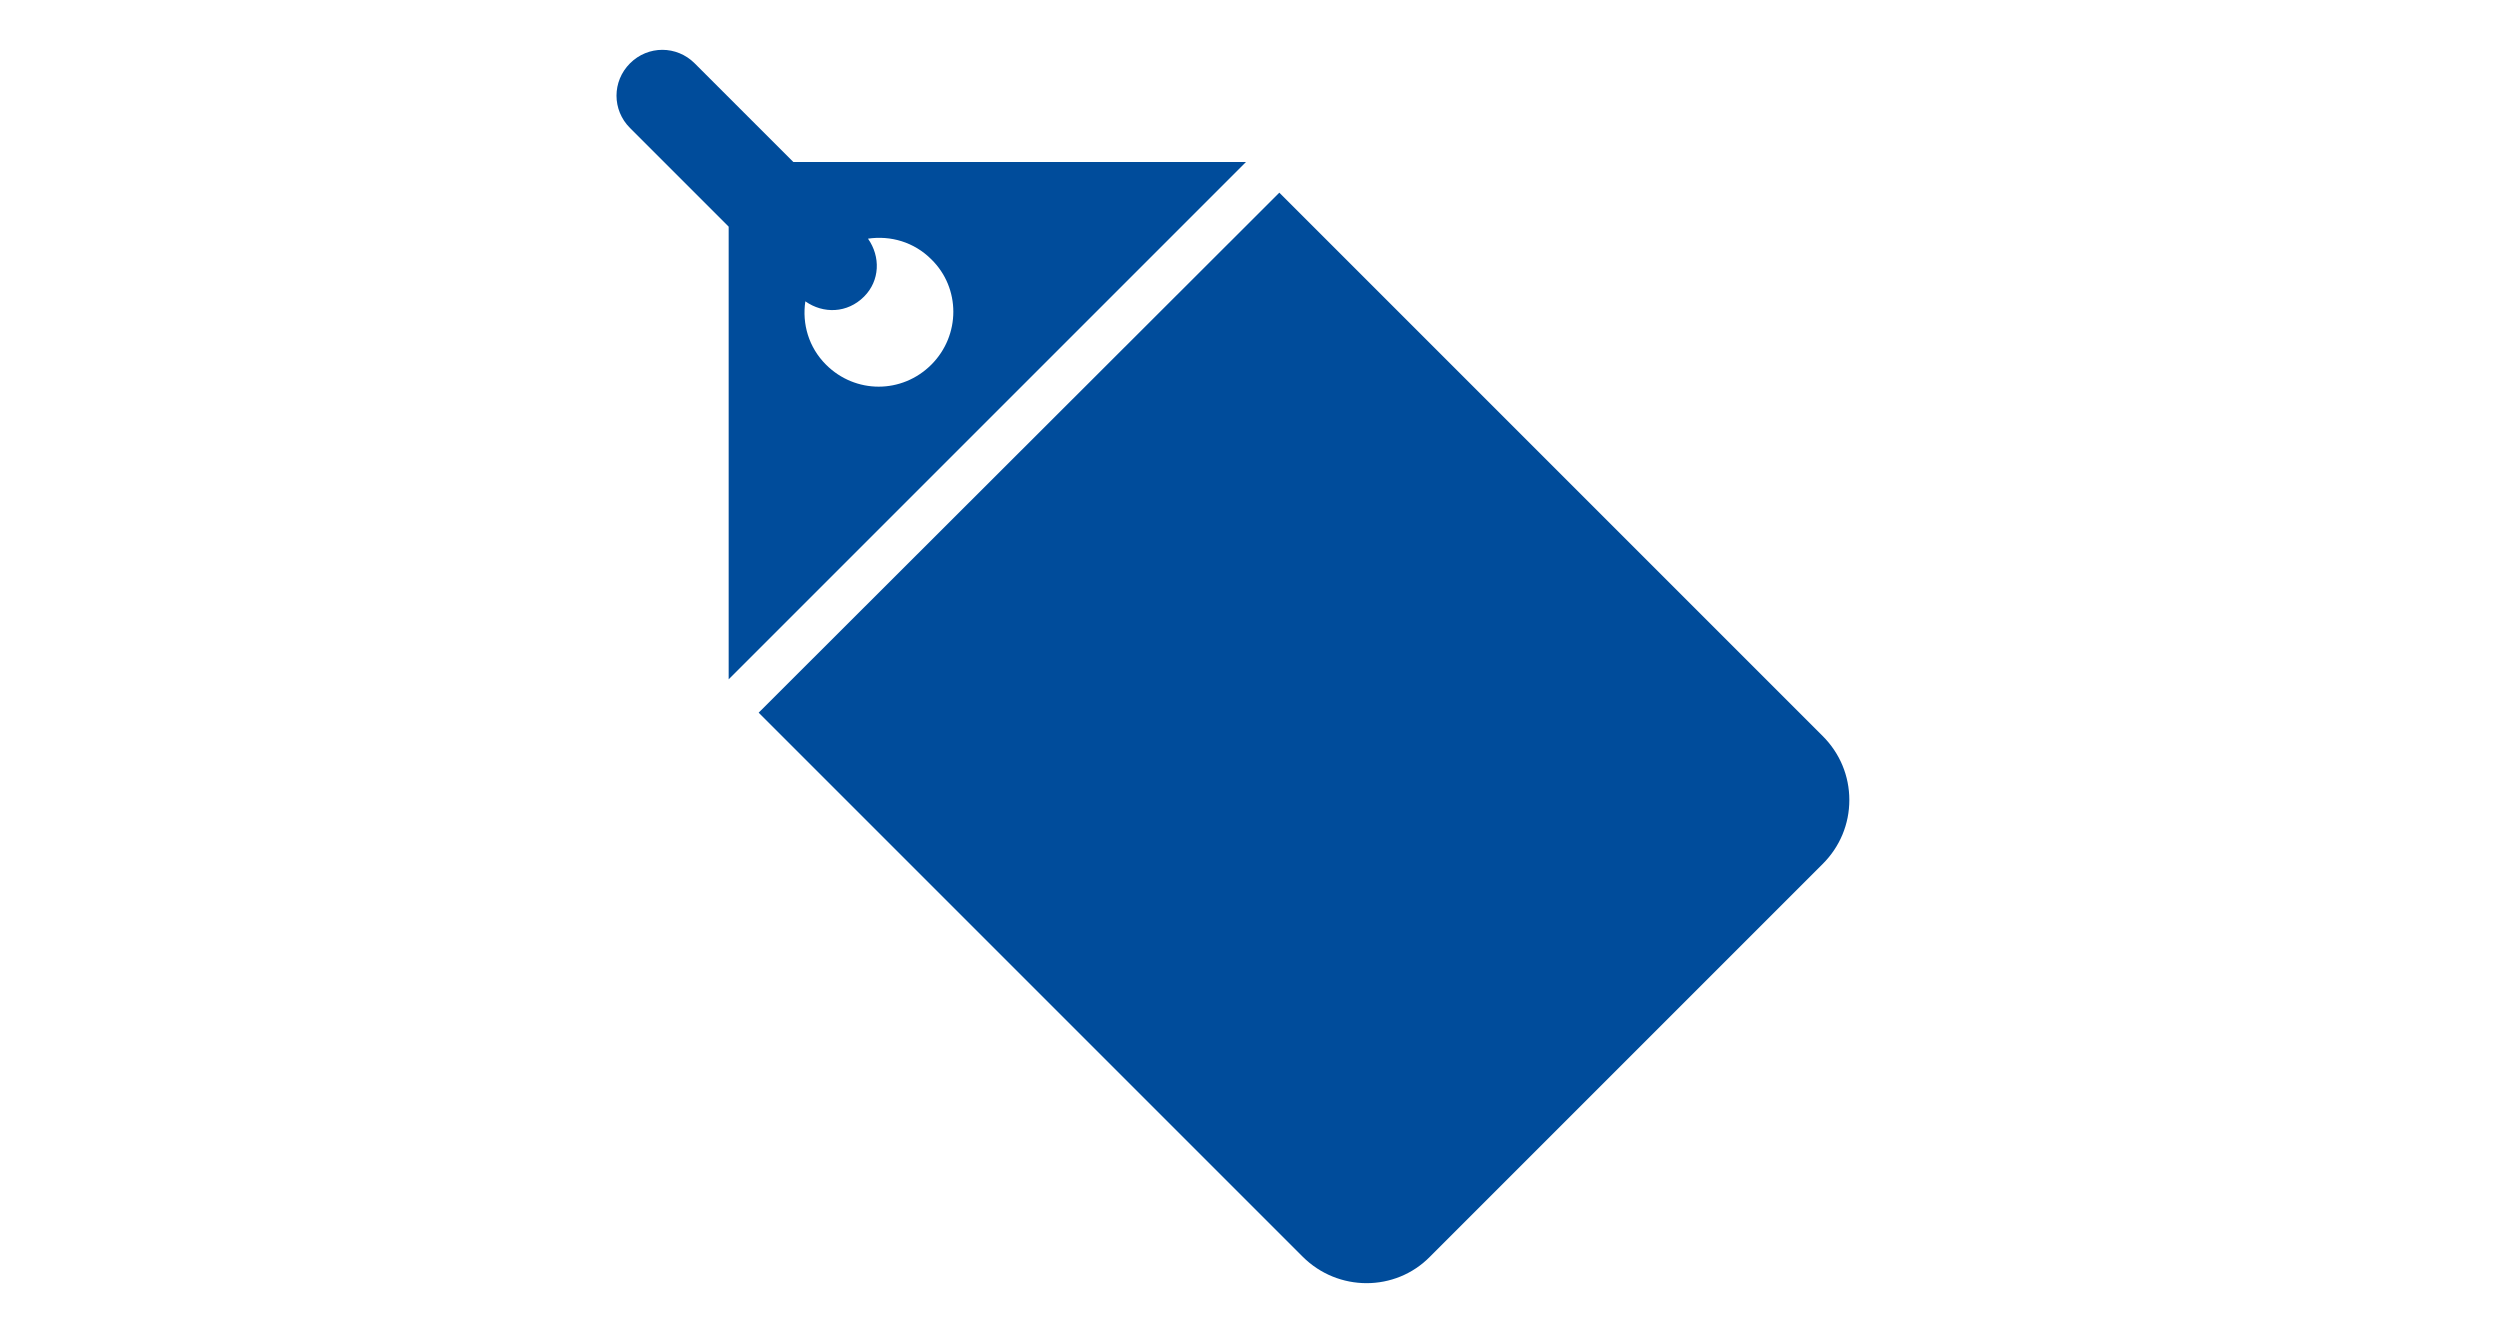 <?xml version="1.0" encoding="utf-8"?>
<!-- Generator: Adobe Illustrator 26.3.1, SVG Export Plug-In . SVG Version: 6.00 Build 0)  -->
<svg version="1.1" xmlns="http://www.w3.org/2000/svg" xmlns:xlink="http://www.w3.org/1999/xlink" x="0px" y="0px"
	 viewBox="0 0 375 200" style="enable-background:new 0 0 375 200;" xml:space="preserve">
<style type="text/css">
	.st0{display:none;}
	.st1{display:inline;}
	.st2{fill:#004C9B;}
	.st3{fill-rule:evenodd;clip-rule:evenodd;fill:#004C9B;}
	.st4{display:inline;fill:#004C9B;}
	.st5{display:inline;fill:#004C9B;stroke:#004C9B;stroke-width:5;stroke-miterlimit:10;}
</style>
<g id="Layer_13">
</g>
<g id="Layer_1" class="st0">
	<g class="st1">
		<path class="st2" d="M149.5,137.7h25.4v14.3h-25.4V137.7z"/>
		<path class="st2" d="M149.5,69.5h25.4v14.3h-25.4V69.5z"/>
		<path class="st2" d="M149.5,92.2h25.4v14.3h-25.4V92.2z"/>
		<path class="st2" d="M149.5,115h25.4v14.3h-25.4V115z"/>
		<path class="st2" d="M115.7,115H141v14.3h-25.3V115z"/>
		<path class="st2" d="M115.7,137.7H141v14.3h-25.3V137.7z"/>
		<path class="st2" d="M115.7,92.2H141v14.3h-25.3V92.2z"/>
		<path class="st2" d="M217.1,69.5h25.3v14.3h-25.3V69.5z"/>
		<path class="st2" d="M183.3,69.5h25.4v14.3h-25.4V69.5z"/>
		<path class="st2" d="M233.9,31.4c-1.4,0-2.7-0.6-3.7-1.5c-1-1-1.5-2.3-1.6-3.7V10.3c0-1.9,1-3.6,2.6-4.6s3.6-0.9,5.3,0
			s2.6,2.7,2.6,4.6v15.8c0,1.4-0.6,2.7-1.6,3.7C236.7,30.8,235.3,31.4,233.9,31.4L233.9,31.4z"/>
		<path class="st2" d="M124.2,31.4c-1.4,0-2.7-0.6-3.7-1.5c-1-1-1.5-2.3-1.6-3.7V10.3c0-1.9,1-3.6,2.6-4.6c1.6-0.9,3.6-0.9,5.3,0
			c1.6,0.9,2.6,2.7,2.6,4.6v15.8c0,1.4-0.6,2.7-1.6,3.7C126.9,30.8,125.6,31.4,124.2,31.4L124.2,31.4z"/>
		<path class="st2" d="M160.7,31.4c-1.4,0-2.7-0.6-3.7-1.5s-1.5-2.3-1.5-3.7V10.3c0-1.9,1-3.6,2.6-4.6s3.6-0.9,5.3,0
			s2.6,2.7,2.6,4.6v15.8c0,1.4-0.6,2.7-1.6,3.7C163.5,30.8,162.1,31.4,160.7,31.4L160.7,31.4z"/>
		<path class="st2" d="M197.4,31.4c-1.4,0-2.7-0.6-3.7-1.5c-1-1-1.5-2.3-1.5-3.7V10.3c0-1.9,1-3.6,2.6-4.6s3.6-0.9,5.3,0
			c1.6,0.9,2.6,2.7,2.6,4.6v15.8c0,1.4-0.6,2.7-1.6,3.7C200.1,30.8,198.8,31.4,197.4,31.4L197.4,31.4z"/>
		<path class="st2" d="M178.3,160.5H110c-0.7,0-1.4-0.3-1.9-0.8c-0.5-0.5-0.8-1.2-0.8-1.9V61h143.6v30.5c5.2,1.6,10.2,3.9,14.8,6.9
			v-65c0-4.1-1.6-8-4.5-10.8c-2.9-2.9-6.8-4.5-10.8-4.5h-2.6v7.4c0.1,3.4-1.1,6.7-3.3,9.3c-2.2,2.6-5.2,4.3-8.6,4.8
			c-3.9,0.5-7.9-0.7-10.8-3.3c-3-2.6-4.7-6.4-4.7-10.3v-7.9h-9.1v7.4c0,3.4-1.1,6.7-3.3,9.3c-2.2,2.6-5.2,4.3-8.6,4.8
			c-3.9,0.5-7.9-0.7-10.8-3.3c-3-2.6-4.7-6.4-4.7-10.3v-7.9h-9.2v7.4c0.1,3.4-1.1,6.7-3.3,9.3c-2.2,2.6-5.2,4.3-8.6,4.8
			c-3.9,0.5-7.9-0.7-10.8-3.3c-3-2.6-4.7-6.4-4.7-10.3v-7.9h-9.1v7.4c0.1,3.4-1.1,6.7-3.3,9.3c-2.2,2.6-5.2,4.3-8.6,4.8
			c-3.9,0.5-7.9-0.7-10.8-3.3c-3-2.6-4.7-6.4-4.7-10.3v-7.9h-2.6c-4.1,0-8,1.6-10.8,4.5c-2.9,2.9-4.5,6.8-4.5,10.8v129.3
			c0,4.1,1.6,7.9,4.5,10.8c2.9,2.9,6.8,4.5,10.8,4.5H186C182.5,172.7,179.9,166.8,178.3,160.5L178.3,160.5z"/>
		<path class="st2" d="M208.6,95v-2.8h-25.3v14.3h9.6C197.4,101.8,202.7,97.9,208.6,95z"/>
		<path class="st2" d="M234.1,98.1c-12.8,0-25.2,5.1-34.2,14.2s-14.2,21.4-14.2,34.2c0,12.8,5.1,25.2,14.2,34.2
			c9.1,9.1,21.4,14.2,34.2,14.2c12.8,0,25.2-5.1,34.2-14.2c9.1-9.1,14.2-21.4,14.2-34.2c0-12.8-5.1-25.2-14.2-34.2
			C259.2,103.2,246.9,98.1,234.1,98.1L234.1,98.1z M234.1,185.9L234.1,185.9c-7.8,0-15.4-2.3-21.9-6.6c-6.5-4.3-11.5-10.5-14.5-17.7
			c-3-7.2-3.8-15.1-2.2-22.7c1.5-7.6,5.3-14.6,10.8-20.1c5.5-5.5,12.5-9.3,20.1-10.8c7.6-1.5,15.5-0.7,22.7,2.2
			c7.2,3,13.3,8,17.7,14.5c4.3,6.5,6.6,14.1,6.6,21.9c0,10.4-4.2,20.4-11.5,27.8C254.5,181.8,244.5,185.9,234.1,185.9L234.1,185.9z"
			/>
		<path class="st2" d="M260.8,150.8h-26.7c-1.1,0-2.2-0.4-3-1.2s-1.2-1.9-1.2-3v-16.9c0-1.5,0.8-2.9,2.1-3.7c1.3-0.8,2.9-0.8,4.2,0
			c1.3,0.8,2.1,2.1,2.1,3.7v12.7h22.5c1.5,0,2.9,0.8,3.7,2.1c0.8,1.3,0.8,2.9,0,4.2C263.7,150,262.3,150.8,260.8,150.8L260.8,150.8z
			"/>
	</g>
</g>
<g id="Layer_3" class="st0">
	<g class="st1">
		<path class="st2" d="M284.5,64.3h-28.2V14.5c0-1.7-0.7-3.4-1.9-4.6c-1.2-1.2-2.9-1.9-4.6-1.9H123.9c-1.7,0-3.4,0.7-4.6,1.9
			s-1.9,2.9-1.9,4.6v49.8H89.1c-1.7,0-3.4,0.7-4.6,1.9c-1.2,1.2-1.9,2.9-1.9,4.6v115.6c0,1.7,0.7,3.4,1.9,4.6
			c1.2,1.2,2.9,1.9,4.6,1.9h195.4c1.7,0,3.4-0.7,4.6-1.9c1.2-1.2,1.9-2.9,1.9-4.6V70.8c0-1.7-0.7-3.4-1.9-4.6
			C287.9,65,286.2,64.3,284.5,64.3L284.5,64.3z M162.1,138.5l-66.4,36.7V83.8L162.1,138.5z M186.8,139.8l72.5,40.1H114.3
			L186.8,139.8z M210.4,137.9L278,83.6v91.7L210.4,137.9z M264.9,77.3l-8.6,6.9v-6.9H264.9z M243.2,21v73.7L198,131l-8-4.4
			c-2-1.1-4.4-1.1-6.3,0l-9.3,5.1l-44-36.2V21L243.2,21z M117.4,84.7l-8.9-7.3h8.9V84.7z"/>
		<path class="st2" d="M186.8,114.8c11.9,0,23.3-4.7,31.7-13.1c8.4-8.4,13.1-19.8,13.1-31.7s-4.7-23.3-13.1-31.7
			c-8.4-8.4-19.8-13.1-31.7-13.1s-23.3,4.7-31.7,13.1C146.7,46.7,142,58.1,142,70c0,11.9,4.7,23.3,13.1,31.7
			C163.6,110.1,174.9,114.8,186.8,114.8L186.8,114.8z M186.8,38.2L186.8,38.2c8.4,0,16.5,3.3,22.5,9.3s9.3,14,9.3,22.5
			s-3.3,16.5-9.3,22.5c-6,6-14,9.3-22.5,9.3s-16.5-3.3-22.5-9.3s-9.3-14-9.3-22.5c0-8.4,3.4-16.5,9.3-22.4
			C170.3,41.6,178.4,38.2,186.8,38.2L186.8,38.2z"/>
		<path class="st2" d="M182.1,89.1c0.1,0,0.1,0,0.2,0v0c1.7-0.1,3.4-0.8,4.6-2.1l23.4-25.2v0c1.2-1.3,1.8-3,1.8-4.7
			c-0.1-1.7-0.8-3.4-2.1-4.6c-1.3-1.2-3-1.8-4.7-1.7c-1.7,0.1-3.4,0.8-4.5,2.1l-19,20.4l-9.2-8.7h0c-1.7-1.6-4.1-2.2-6.4-1.5
			c-2.2,0.7-3.9,2.5-4.5,4.8c-0.5,2.3,0.2,4.7,1.9,6.3l14,13.2C178.9,88.5,180.5,89.1,182.1,89.1L182.1,89.1z"/>
	</g>
</g>
<g id="Layer_4" class="st0">
	<g class="st1">
		<path class="st2" d="M105.4,157.4V63.9c0-2.8,2.2-5,5-5h22.4c5.4,0,9.8-4.4,9.8-9.8V26.7c0-2.8,2.2-5,5-5h61.9
			c4,0,7.4,3.2,7.4,7.4v50.3c2.2-0.6,4.6-0.8,6.8-0.8c2.4,0,4.8,0.4,7,0.8V29.1c0-11.6-9.4-21.2-21.2-21.2l-66.3,0
			c-5.6,0-11,2.2-15,6.2L97.8,44.7c-4,4-6.2,9.4-6.2,15v97.9c0,11.4,9.4,20.8,21.2,20.8h40c0.2-4.6,1.4-9.2,3.8-13.2l0.2-0.4l-44,0
			C108.6,164.8,105.4,161.4,105.4,157.4L105.4,157.4z"/>
		<path class="st2" d="M121.2,141.6c0,3.8,3,7,6.8,7h38.6l8.4-13.8h-46.7C124.4,134.8,121.2,137.8,121.2,141.6L121.2,141.6z"/>
		<path class="st2" d="M192.7,104.9h-64.5c-3.8,0-6.8,3.2-6.8,7c0,3.8,3,6.8,6.8,6.8h56.3L192.7,104.9z"/>
		<path class="st2" d="M200.9,81.9c0-3.8-3-6.8-6.8-6.8h-65.9c-3.8,0-6.8,3-6.8,6.8s3,6.8,6.8,6.8h65.9
			C197.9,88.9,200.9,85.7,200.9,81.9z"/>
		<path class="st2" d="M194.1,45.1h-30.8c-3.8,0-6.8,3-6.8,6.8s3,6.8,6.8,6.8h30.8c3.8,0,6.8-3,6.8-6.8
			C200.9,48.3,197.9,45.1,194.1,45.1z"/>
		<path class="st2" d="M279.4,172l-44-73.5c-2.6-4.2-7-6.8-11.8-6.8c-5,0-9.4,2.6-11.8,6.8l-44,73.5c-2.6,4.4-2.6,9.6-0.2,14
			c2.4,4.4,7,7,12,7h87.7c5,0,9.6-2.6,12-7C282,181.6,282,176.2,279.4,172L279.4,172z M217.1,123c0-3.6,3-6.6,6.6-6.6
			c3.6,0,6.6,3,6.6,6.6v27.4c0,3.6-3,6.6-6.6,6.6c-3.6,0-6.6-3-6.6-6.6V123z M223.7,179.8c-4.4,0-8-3.6-8-8c0-4.4,3.6-8,8-8
			s8,3.6,8,8C231.7,176.2,228.1,179.8,223.7,179.8z"/>
	</g>
</g>
<g id="Layer_5" class="st0">
	<g class="st1">
		<path class="st3" d="M262.4,27.7c0-11.1-9-20.1-20.1-20.1H129.7c-11.1,0-20.1,9-20.1,20.1v144.8c0,11.1,9,20.1,20.1,20.1h112.6
			c11.1,0,20.1-9,20.1-20.1V27.7z M254.4,27.7v144.8c0,6.7-5.4,12.1-12.1,12.1H129.7c-6.7,0-12.1-5.4-12.1-12.1V27.7
			c0-6.7,5.4-12.1,12.1-12.1h112.6C249,15.6,254.4,21,254.4,27.7L254.4,27.7z"/>
		<path class="st3" d="M178,55.8h56.3c2.2,0,4-1.8,4-4c0-2.2-1.8-4-4-4H178c-2.2,0-4,1.8-4,4C173.9,54,175.7,55.8,178,55.8z"/>
		<path class="st3" d="M178,96.1h56.3c2.2,0,4-1.8,4-4c0-2.2-1.8-4-4-4H178c-2.2,0-4,1.8-4,4C173.9,94.3,175.7,96.1,178,96.1z"/>
		<path class="st3" d="M178,136.3h56.3c2.2,0,4-1.8,4-4c0-2.2-1.8-4-4-4H178c-2.2,0-4,1.8-4,4S175.7,136.3,178,136.3z"/>
		<path class="st3" d="M134.9,62.7l8,8c1.6,1.6,4.1,1.6,5.7,0l16.1-16.1c1.6-1.6,1.6-4.1,0-5.7c-1.6-1.6-4.1-1.6-5.7,0l-13.2,13.2
			l-5.2-5.2c-1.6-1.6-4.1-1.6-5.7,0C133.3,58.6,133.3,61.1,134.9,62.7z"/>
		<path class="st3" d="M134.9,102.9l8,8c1.6,1.6,4.1,1.6,5.7,0l16.1-16.1c1.6-1.6,1.6-4.1,0-5.7c-1.6-1.6-4.1-1.6-5.7,0l-13.2,13.2
			l-5.2-5.2c-1.6-1.6-4.1-1.6-5.7,0C133.3,98.8,133.3,101.3,134.9,102.9z"/>
		<path class="st3" d="M134.9,143.1l8,8c1.6,1.6,4.1,1.6,5.7,0l16.1-16.1c1.6-1.6,1.6-4.1,0-5.7c-1.6-1.6-4.1-1.6-5.7,0l-13.2,13.2
			l-5.2-5.2c-1.6-1.6-4.1-1.6-5.7,0C133.3,139,133.3,141.6,134.9,143.1z"/>
		<path class="st3" d="M178,71.9h56.3c2.2,0,4-1.8,4-4c0-2.2-1.8-4-4-4H178c-2.2,0-4,1.8-4,4C173.9,70.1,175.7,71.9,178,71.9z"/>
		<path class="st3" d="M178,112.1h56.3c2.2,0,4-1.8,4-4c0-2.2-1.8-4-4-4H178c-2.2,0-4,1.8-4,4C173.9,110.3,175.7,112.1,178,112.1z"
			/>
		<path class="st3" d="M178,152.4h56.3c2.2,0,4-1.8,4-4c0-2.2-1.8-4-4-4H178c-2.2,0-4,1.8-4,4C173.9,150.6,175.7,152.4,178,152.4z"
			/>
	</g>
</g>
<g id="Layer_6" class="st0">
	<g class="st1">
		<path class="st2" d="M243.7,166.6c0.8-1.3,1.6-2.6,2.7-3.8c1-1.2,2.2-2.3,3.4-3.3l-44.9-39c-1.5,2.8-3.3,5.4-5.3,7.8L243.7,166.6
			L243.7,166.6z"/>
		<path class="st2" d="M264.1,192.1c4,0,7.9-1.7,10.6-4.9c5-5.9,4.4-14.7-1.5-19.8c-5.9-5-14.7-4.4-19.8,1.5
			c-2.4,2.8-3.6,6.5-3.3,10.2c0.3,3.7,2,7.1,4.8,9.6C257.6,191,260.9,192.1,264.1,192.1L264.1,192.1z"/>
		<path class="st2" d="M122.4,7.1h-14v177.7h14V177V7.1z"/>
		<path class="st2" d="M155.1,34l-23.4-6.7v24.5h9.4c2.6,0,4.7,2.1,4.7,4.7s-2.1,4.7-4.7,4.7h-9.4v30.1h9.4c2.6,0,4.7,2.1,4.7,4.7
			c0,2.6-2.1,4.7-4.7,4.7h-9.4v30.1h9.4c2.6,0,4.7,2.1,4.7,4.7c0,2.6-2.1,4.7-4.7,4.7h-9.4v24.5l23.4-6.7V34z"/>
		<path class="st2" d="M164.4,73v45.8c10.7-2.2,18.7-11.6,18.7-22.9C183.1,84.7,175.1,75.2,164.4,73z"/>
		<path class="st2" d="M164.4,137.8c21-2.3,37.4-20.2,37.4-41.8c0-21.6-16.4-39.5-37.4-41.8v9.5c15.8,2.3,28.1,15.9,28.1,32.4
			s-12.2,30.1-28.1,32.4L164.4,137.8L164.4,137.8z"/>
	</g>
</g>
<g id="Layer_7" class="st0">
	<g class="st1">
		<path class="st2" d="M251.5,17.5H122.2c-5.6,0-10.2,4.6-10.2,10.2v61.9h77.9v77.3h61.7c5.6,0,10.2-4.6,10.2-10.2V27.6
			C261.7,22,257.2,17.5,251.5,17.5L251.5,17.5z"/>
		<path class="st2" d="M96.7,172.4c0,5.6,4.6,10.2,10.2,10.2h64.7l0-74.7H96.7L96.7,172.4z"/>
	</g>
</g>
<g id="Layer_8" class="st0">
	<g class="st1">
		<path class="st2" d="M185,7.5C134,7.5,92.5,49,92.5,100s41.5,92.5,92.5,92.5s92.5-41.5,92.5-92.5S236,7.5,185,7.5z M245,149.5
			l-32.9-32.9l-9,11.9l31.4,31.4c-14,11.5-31.5,17.9-49.5,17.9c-42.8,0-77.7-34.9-77.7-77.7c0-17.9,6.4-35.4,17.9-49.5l32.9,32.9
			l9-11.9l-31.5-31.4c14-11.5,31.5-17.9,49.5-17.9c42.8,0,77.7,34.9,77.7,77.7C262.7,117.9,256.5,135.4,245,149.5L245,149.5z"/>
		<path class="st2" d="M210.7,89.9h-16.2l4.9-31.5c0.6-4.5-5.1-6.8-7.8-3.3L156,103.3c-2.1,2.9,0,6.8,3.5,6.8h16.2l-4.9,31.5
			c-0.6,4.5,5.1,6.8,7.8,3.3l35.6-48.1C216.2,94,214.2,89.9,210.7,89.9L210.7,89.9z"/>
	</g>
</g>
<g id="Layer_9">
	<g>
		<path class="st2" d="M191.9,28.9l-78.1,78c13.7,13.7,81.6,81.6,81.6,81.6c5.3,5.3,13.9,5.3,19.1,0l58.9-58.9c2.6-2.6,4-6,4-9.6
			c0-3.6-1.4-7-4-9.6L191.9,28.9z"/>
		<path class="st2" d="M109.3,101.9l77.6-77.6H119L104.2,9.5c-2.7-2.7-7-2.7-9.7,0c-2.7,2.7-2.7,7,0,9.7L109.3,34L109.3,101.9
			L109.3,101.9L109.3,101.9z M120.8,45.2c2.7,1.9,6.3,1.8,8.8-0.7c2.4-2.4,2.5-6,0.6-8.7c3.4-0.5,6.9,0.5,9.5,3.1
			c4.4,4.3,4.4,11.4,0,15.8c-4.4,4.4-11.4,4.4-15.8,0C121.3,52.1,120.3,48.6,120.8,45.2L120.8,45.2z"/>
	</g>
</g>
<g id="Layer_10" class="st0">
	<g class="st1">
		<path class="st2" d="M219.3,88c3.6-3.6,3.6-9.5,0-13.1c-3.6-3.6-9.5-3.6-13.1,0l-30.5,30.5l-12-12c-3.6-3.6-9.5-3.6-13.1,0
			c-3.6,3.6-3.6,9.5,0,13.1l18.5,18.5c3.6,3.6,9.5,3.6,13.1,0L219.3,88z"/>
		<path class="st3" d="M188.1,8c-2-0.7-4.2-0.7-6.2,0l-64.7,23.1c-3.7,1.3-6.1,4.8-6.1,8.7v81.5c0,15.7,8,30.4,21.2,38.9L180,191
			c3,2,7,2,10,0l47.8-30.7c13.2-8.5,21.2-23.2,21.2-38.9V39.9c0-3.9-2.5-7.4-6.1-8.7L188.1,8z M129.5,121.4v-75L185,26.6l55.5,19.8
			v75c0,9.4-4.8,18.2-12.7,23.3L185,172.3l-42.8-27.5C134.3,139.7,129.5,130.9,129.5,121.4L129.5,121.4z"/>
	</g>
</g>
<g id="Layer_11" class="st0">
	<g class="st1">
		<path class="st2" d="M277.5,127.7H259c-0.2,16.1-8.3,32-20.4,44.3l-7.3-7.3v27.7H259l-7.3-7.3
			C267.3,169.2,277.3,148.6,277.5,127.7L277.5,127.7z"/>
		<path class="st2" d="M138.7,35.3V7.5H111l7.3,7.3c-15.6,16-25.6,36.6-25.8,57.4H111c0.2-16.1,8.3-32,20.4-44.3L138.7,35.3z"/>
		<path class="st2" d="M259,81.5h-74l64.7-74h-74l-55.5,111h46.2l-55.5,74L259,81.5z"/>
	</g>
</g>
<g id="Layer_12" class="st0">
	<path class="st4" d="M235.5,80h-5V53c0-25.1-20.4-45.5-45.5-45.5S139.5,27.9,139.5,53v7.7h17.3V53c0-15.4,12.7-28.1,28.1-28.1
		s28.1,12.7,28.1,28.1v27h-78.6c-6.6,0-11.6,5-11.6,11.6v89.4c0,6.6,5,11.6,11.6,11.6h101c6.6,0,11.6-5,11.6-11.6V91.5
		C247.1,85.4,241.7,80,235.5,80z M190.8,136.6V154c0,3.1-2.7,5.8-5.8,5.8s-5.8-2.7-5.8-5.8v-17.3c-3.9-2.3-6.6-6.2-6.6-11.2
		c0-6.9,5.8-12.7,12.7-12.7s12.7,5.8,12.7,12.7C197.7,130.1,195,134.3,190.8,136.6z"/>
</g>
<g id="Layer_2" class="st0">
	<path class="st4" d="M94.2,179.3c1.4,2.3,3.9,3.8,6.7,3.8c2.7,0,5.3-1.4,6.6-3.8c1.4-2.3,1.4-5.3,0.1-7.7l-1.9-3.4l26.1-4.8l5.2,9
		h0c3.8,6.6,9.7,11.6,16.8,14.3c7.1,2.6,14.9,2.7,22.1,0.2c7.2-2.5,13.2-7.4,17.1-13.9c3.9-6.5,5.5-14.1,4.3-21.6l56.6-10.4l3.9,6.9
		c1,1.8,2.7,3.2,4.7,3.7c2,0.6,4.1,0.3,6-0.7c1.8-1,3.1-2.7,3.7-4.8c0.5-2,0.2-4.2-0.8-5.9l-73-127.7c-1.4-2.3-3.9-3.8-6.7-3.8
		c-2.7,0-5.3,1.4-6.6,3.8c-1.4,2.3-1.4,5.3-0.1,7.7l3.3,5.7l-98.8,114l-1.3-2.3c-1.4-2.4-3.9-3.9-6.7-3.9c-2.8,0-5.3,1.5-6.7,3.8
		c-1.4,2.4-1.4,5.3,0,7.8L94.2,179.3z M173.7,171.1c-3.9,2.3-8.6,2.9-13,1.7c-4.4-1.2-8.1-4.1-10.4-8l-2.3-4.2l34.2-6.4
		c0.4,3.3-0.2,6.7-1.7,9.8C179,166.9,176.7,169.4,173.7,171.1L173.7,171.1z M111.4,138.2l77.2-89c0.6-0.6,1.4-1,2.3-0.9
		c0.9,0.1,1.6,0.6,2,1.3l9.2,15.9c0.5,0.9,0.7,2,0.5,3c-0.2,1-0.8,2-1.6,2.6l-87.8,68.8c-0.5,0.3-1.1,0.2-1.5-0.2
		C111.2,139.3,111.1,138.7,111.4,138.2L111.4,138.2z M251,58.7l25.4-14.5c2.3-1.3,5-1.3,7.3,0c2.2,1.3,3.6,3.7,3.6,6.3
		c0,2.6-1.4,5-3.7,6.3l-25.4,14.5c-2.3,1.3-5,1.3-7.3,0s-3.6-3.7-3.6-6.3C247.3,62.4,248.7,60,251,58.7L251,58.7z M234,50.9
		L234,50.9c-1.3-1.2-2.2-2.9-2.3-4.7c-0.1-1.8,0.4-3.6,1.5-5L252,17.7c1.1-1.6,2.9-2.7,4.9-3c2-0.3,4,0.3,5.5,1.5
		c1.5,1.2,2.5,3.1,2.7,5c0.2,2-0.5,3.9-1.8,5.4l-18.7,23.5c-1.2,1.6-3.1,2.5-5.1,2.7C237.4,52.9,235.5,52.3,234,50.9L234,50.9z
		 M262.3,81.4l29.8-4.2v0c1.9-0.4,3.9,0.1,5.5,1.2c1.6,1.1,2.7,2.9,2.9,4.8c0.3,2-0.3,3.9-1.5,5.5c-1.2,1.5-3,2.5-5,2.7l-29.8,4.2v0
		c-2.5,0.2-4.9-0.8-6.4-2.8c-1.5-2-1.9-4.6-1-6.9C257.9,83.5,259.9,81.8,262.3,81.4L262.3,81.4z"/>
</g>
<g id="Layer_14" class="st0">
	<g class="st1">
		<path class="st2" d="M258.1,179.1c-1,1.5-1.5,3.2-1.5,5v8.4h6v-8.4c0-0.6,0.2-1.2,0.5-1.7l4.5-6.7l0,0c0.7-1,1-2.1,1-3.3v-26.1
			c0-3.2-1.3-6.2-3.5-8.4c-2.2-2.2-5.3-3.5-8.4-3.5h-0.5c-0.6-1.7-1.8-3.3-3.3-4.3c-1.5-1.1-3.3-1.6-5.2-1.6h-3.5
			c-0.6-1.7-1.8-3.3-3.3-4.3c-1.5-1.1-3.3-1.6-5.2-1.6h-3v-10.6c0-3.2-1.7-6.2-4.5-7.8c-2.8-1.6-6.2-1.6-9,0
			c-2.8,1.6-4.5,4.6-4.5,7.8v31.5c-2.4,0-4.6,0.9-6.3,2.6c-1.7,1.7-2.6,4-2.6,6.3v19.3c0,1.6,0.6,3.1,1.7,4.2l7.2,7.2v9.5h6v-10.7
			c0-0.8-0.3-1.5-0.9-2.1l-8.1-8.1v-19.3c0-0.8,0.3-1.5,0.9-2.1c0.6-0.6,1.3-0.9,2.1-0.9v19.3h6v-56.7c0-1.1,0.6-2.1,1.5-2.6
			c0.9-0.5,2.1-0.5,3,0c0.9,0.5,1.5,1.5,1.5,2.6v13.5c0,0.5,0.1,1,0.4,1.4h-0.4v13.5h6v-11.9h3c0.8,0,1.5,0.3,2.1,0.9
			s0.9,1.3,0.9,2.1v14.9h6v-11.9h3c0.8,0,1.5,0.3,2.1,0.9c0.6,0.6,0.9,1.3,0.9,2.1v13.3h6v-10.3c1.6,0,3.1,0.6,4.2,1.7
			c1.1,1.1,1.7,2.6,1.7,4.2v26.1L258.1,179.1z"/>
		<path class="st2" d="M235.7,13.5h-14.9c0-1.6-0.6-3.1-1.7-4.2s-2.6-1.7-4.2-1.7h-9c-1.6,0-3.1,0.6-4.2,1.7
			c-1.1,1.1-1.7,2.6-1.7,4.2h-50.7c0-1.6-0.6-3.1-1.7-4.2s-2.6-1.7-4.2-1.7h-9c-1.6,0-3.1,0.6-4.2,1.7c-1.1,1.1-1.7,2.6-1.7,4.2
			h-14.9c-3.2,0-6.2,1.3-8.4,3.5c-2.2,2.2-3.5,5.3-3.5,8.4v113.4c0,0.8,0.3,1.6,0.9,2.1c0.6,0.6,1.3,0.9,2.1,0.9h101.4v-6h-98.5
			V40.3h134.3v77.6h6V25.4c0-3.2-1.3-6.2-3.5-8.4C241.9,14.7,238.9,13.5,235.7,13.5L235.7,13.5z M205.9,13.5h9l0,11.9h-9L205.9,13.5
			z M134.3,13.5h9l0,11.9h-9L134.3,13.5z M107.4,34.4v-9c0-1.6,0.6-3.1,1.7-4.2s2.6-1.7,4.2-1.7h14.9v6c0,1.6,0.6,3.1,1.7,4.2
			c1.1,1.1,2.6,1.7,4.2,1.7h9c1.6,0,3.1-0.6,4.2-1.7c1.1-1.1,1.7-2.6,1.7-4.2v-6h50.7v6c0,1.6,0.6,3.1,1.7,4.2
			c1.1,1.1,2.6,1.7,4.2,1.7h9c1.6,0,3.1-0.6,4.2-1.7c1.1-1.1,1.7-2.6,1.7-4.2v-6h14.9c1.6,0,3.1,0.6,4.2,1.7
			c1.1,1.1,1.7,2.6,1.7,4.2v9H107.4z"/>
		<path class="st2" d="M137.3,49.3c0-0.8-0.3-1.6-0.9-2.1c-0.6-0.6-1.3-0.9-2.1-0.9h-17.9c-0.8,0-1.6,0.3-2.1,0.9
			c-0.6,0.6-0.9,1.3-0.9,2.1v17.9c0,0.8,0.3,1.6,0.9,2.1c0.6,0.6,1.3,0.9,2.1,0.9h17.9c0.8,0,1.6-0.3,2.1-0.9
			c0.6-0.6,0.9-1.3,0.9-2.1V49.3z M131.3,64.2h-11.9V52.3h11.9V64.2z"/>
		<path class="st2" d="M170.1,49.3c0-0.8-0.3-1.6-0.9-2.1c-0.6-0.6-1.3-0.9-2.1-0.9h-17.9c-0.8,0-1.6,0.3-2.1,0.9
			c-0.6,0.6-0.9,1.3-0.9,2.1v17.9c0,0.8,0.3,1.6,0.9,2.1c0.6,0.6,1.3,0.9,2.1,0.9h17.9c0.8,0,1.6-0.3,2.1-0.9
			c0.6-0.6,0.9-1.3,0.9-2.1V49.3z M159.9,52.3l-7.7,7.7v-7.7H159.9z M156.4,64.2l7.7-7.7v7.7H156.4z"/>
		<path class="st2" d="M137.3,79.1c0-0.8-0.3-1.6-0.9-2.1c-0.6-0.6-1.3-0.9-2.1-0.9h-17.9c-0.8,0-1.6,0.3-2.1,0.9
			c-0.6,0.6-0.9,1.3-0.9,2.1V97c0,0.8,0.3,1.6,0.9,2.1c0.6,0.6,1.3,0.9,2.1,0.9h17.9c0.8,0,1.6-0.3,2.1-0.9c0.6-0.6,0.9-1.3,0.9-2.1
			V79.1z M131.3,94h-11.9V82.1h11.9V94z"/>
		<path class="st2" d="M170.1,79.1c0-0.8-0.3-1.6-0.9-2.1c-0.6-0.6-1.3-0.9-2.1-0.9h-17.9c-0.8,0-1.6,0.3-2.1,0.9
			c-0.6,0.6-0.9,1.3-0.9,2.1V97c0,0.8,0.3,1.6,0.9,2.1c0.6,0.6,1.3,0.9,2.1,0.9h17.9c0.8,0,1.6-0.3,2.1-0.9c0.6-0.6,0.9-1.3,0.9-2.1
			V79.1z M164.1,94h-11.9V82.1h11.9V94z"/>
		<path class="st2" d="M134.3,106h-17.9c-0.8,0-1.6,0.3-2.1,0.9c-0.6,0.6-0.9,1.3-0.9,2.1v17.9c0,0.8,0.3,1.6,0.9,2.1
			c0.6,0.6,1.3,0.9,2.1,0.9h17.9c0.8,0,1.6-0.3,2.1-0.9c0.6-0.6,0.9-1.3,0.9-2.1v-17.9c0-0.8-0.3-1.6-0.9-2.1
			C135.8,106.3,135.1,106,134.3,106z M127.1,111.9l-7.7,7.7v-7.7H127.1z M123.6,123.9l7.7-7.7v7.7H123.6z"/>
		<path class="st2" d="M167.1,106h-17.9c-0.8,0-1.6,0.3-2.1,0.9c-0.6,0.6-0.9,1.3-0.9,2.1v17.9c0,0.8,0.3,1.6,0.9,2.1
			c0.6,0.6,1.3,0.9,2.1,0.9h17.9c0.8,0,1.6-0.3,2.1-0.9c0.6-0.6,0.9-1.3,0.9-2.1v-17.9c0-0.8-0.3-1.6-0.9-2.1
			C168.7,106.3,167.9,106,167.1,106z M159.9,111.9l-7.7,7.7v-7.7H159.9z M156.4,123.9l7.7-7.7v7.7H156.4z"/>
		<path class="st2" d="M202.9,49.3c0-0.8-0.3-1.6-0.9-2.1c-0.6-0.6-1.3-0.9-2.1-0.9H182c-0.8,0-1.6,0.3-2.1,0.9
			c-0.6,0.6-0.9,1.3-0.9,2.1v17.9c0,0.8,0.3,1.6,0.9,2.1c0.6,0.6,1.3,0.9,2.1,0.9h17.9c0.8,0,1.6-0.3,2.1-0.9
			c0.6-0.6,0.9-1.3,0.9-2.1V49.3z M196.9,64.2H185V52.3h11.9V64.2z"/>
		<path class="st2" d="M202.9,79.1c0-0.8-0.3-1.6-0.9-2.1c-0.6-0.6-1.3-0.9-2.1-0.9H182c-0.8,0-1.6,0.3-2.1,0.9
			c-0.6,0.6-0.9,1.3-0.9,2.1V97c0,0.8,0.3,1.6,0.9,2.1c0.6,0.6,1.3,0.9,2.1,0.9h17.9c0.8,0,1.6-0.3,2.1-0.9c0.6-0.6,0.9-1.3,0.9-2.1
			V79.1z M192.7,82.1l-7.7,7.7v-7.7H192.7z M189.2,94l7.7-7.7V94H189.2z"/>
		<path class="st2" d="M211.9,97c0,0.8,0.3,1.6,0.9,2.1c0.6,0.6,1.3,0.9,2.1,0.9h17.9c0.8,0,1.6-0.3,2.1-0.9
			c0.6-0.6,0.9-1.3,0.9-2.1V79.1c0-0.8-0.3-1.6-0.9-2.1c-0.6-0.6-1.3-0.9-2.1-0.9h-17.9c-0.8,0-1.6,0.3-2.1,0.9
			c-0.6,0.6-0.9,1.3-0.9,2.1V97z M217.8,82.1h11.9V94h-11.9V82.1z"/>
		<path class="st2" d="M199.9,106H182c-0.8,0-1.6,0.3-2.1,0.9c-0.6,0.6-0.9,1.3-0.9,2.1v17.9c0,0.8,0.3,1.6,0.9,2.1
			c0.6,0.6,1.3,0.9,2.1,0.9h17.9c0.8,0,1.6-0.3,2.1-0.9c0.6-0.6,0.9-1.3,0.9-2.1v-17.9c0-0.8-0.3-1.6-0.9-2.1
			C201.5,106.3,200.7,106,199.9,106z M196.9,123.9H185v-11.9h11.9V123.9z"/>
		<path class="st2" d="M214.8,70.2h17.9c0.8,0,1.6-0.3,2.1-0.9c0.6-0.6,0.9-1.3,0.9-2.1V49.3c0-0.8-0.3-1.6-0.9-2.1
			c-0.6-0.6-1.3-0.9-2.1-0.9h-17.9c-0.8,0-1.6,0.3-2.1,0.9c-0.6,0.6-0.9,1.3-0.9,2.1v17.9c0,0.8,0.3,1.6,0.9,2.1
			C213.3,69.8,214.1,70.2,214.8,70.2z M217.8,52.3h11.9v11.9h-11.9V52.3z"/>
	</g>
</g>
<g id="Layer_15" class="st0">
	<g class="st1">
		<path class="st2" d="M194.9,146.9c14.4-24.9,39.3-70.9,39.3-90.2c0-27.3-22-49.3-49.3-49.3s-49.3,22-49.3,49.3
			c0,19.3,24.9,65.4,39.3,90.2C179.5,154.7,190.5,154.7,194.9,146.9L194.9,146.9z M159.3,56.8c0-14.2,11.5-25.7,25.7-25.7
			c14.2,0,25.7,11.5,25.7,25.7c0,14.2-11.5,25.7-25.7,25.7S159.3,71,159.3,56.8z"/>
		<path class="st2" d="M225.3,179.8c0,7-18,12.7-40.3,12.7s-40.3-5.7-40.3-12.7c0-7,18-12.7,40.3-12.7S225.3,172.9,225.3,179.8"/>
	</g>
</g>
<g id="Layer_16" class="st0">
	<path class="st5" d="M285.8,117.5c0-4.7-1.5-9.1-4.1-12.8c2.6-3.5,4-7.8,4.1-12.2c0.1-5.7-2-11.2-6.1-15.4
		c-4.3-4.4-10.2-6.9-16.2-6.9l-43.8,0c8.5-33.8,2.2-54.6-18.5-61.9c-4.7-1.6-9.7-1-13.9,1.8c-4.2,2.8-6.7,7.2-7,12.2
		c-1.1,18-11.5,36.9-30.9,56.4c-1.4-6.5-7.2-11.3-14.1-11.3l-36.4,0c-8,0-14.5,6.5-14.5,14.5V178c0,8,6.5,14.5,14.5,14.5h36.4
		c6.6,0,12.1-4.4,13.9-10.4c6.7,5.2,15.1,8.1,23.8,8.1h83.2c5.8,0,11.3-2.3,15.3-6.3c4.1-4.1,6.4-9.5,6.4-15.4
		c0-2.6-0.5-5.2-1.4-7.6c1.1-0.7,2.1-1.6,3-2.5c4.1-4.1,6.4-9.6,6.4-15.3c0-4.7-1.5-9.1-4.1-12.8
		C284.3,126.6,285.8,122.1,285.8,117.5L285.8,117.5z M139,178c0,2.1-1.7,3.9-3.9,3.9H98.7c-2.1,0-3.9-1.7-3.9-3.9V81.9
		c0-2.1,1.7-3.9,3.9-3.9h36.4c2.1,0,3.9,1.7,3.9,3.9V178z M267.2,168.5c0,3-1.2,5.8-3.3,7.9c-2.1,2.1-4.9,3.2-7.8,3.2l-83.2,0
		c-9.2,0-17.9-4.5-23.2-12l0-0.1V93c25.9-23.6,39.7-47.2,41.1-70c0.1-1.6,0.9-3.1,2.3-4c1.4-0.9,3-1.1,4.5-0.6
		c5.9,2,23.8,8.3,10,55.7c-0.5,1.6-0.2,3.3,0.8,4.7c1,1.3,2.6,2.1,4.2,2.1h50.7c3.2,0,6.4,1.3,8.7,3.7c2.1,2.2,3.2,4.9,3.1,7.7
		c-0.1,2.9-1.2,5.5-3.3,7.6c-0.3,0.3-0.6,0.6-0.9,0.9c-2,1.6-4.4,2.4-6.9,2.4h-10.6c-2.9,0-5.3,2.4-5.3,5.3c0,2.9,2.4,5.3,5.3,5.3
		h10.6c3.3,0,6.5-0.7,9.4-2.1c1.1,1.8,1.7,3.8,1.7,6c0,3-1.2,5.8-3.3,7.8c-0.3,0.3-0.6,0.6-0.9,0.9c-2,1.6-4.4,2.4-6.9,2.4h-10.6
		c-2.9,0-5.3,2.4-5.3,5.3s2.4,5.3,5.3,5.3h10.6c3.3,0,6.5-0.7,9.4-2.1c1.1,1.7,1.7,3.8,1.7,5.9c0,3-1.2,5.7-3.3,7.9
		c-2.1,2.1-4.9,3.2-7.8,3.2h-10.6c-2.9,0-5.3,2.4-5.3,5.3s2.4,5.3,5.3,5.3h10.6c0.8,0,1.6,0,2.4-0.1
		C266.9,165.8,267.2,167.1,267.2,168.5L267.2,168.5z"/>
</g>
<g id="Layer_17" class="st0">
	<g class="st1">
		<path class="st2" d="M254.4,26h-18.5V12.1c0-2.5-2.1-4.6-4.6-4.6H222c-2.5,0-4.6,2.1-4.6,4.6V26h-23.1V12.1c0-2.5-2.1-4.6-4.6-4.6
			h-9.2c-2.5,0-4.6,2.1-4.6,4.6V26h-23.1V12.1c0-2.5-2.1-4.6-4.6-4.6h-9.2c-2.5,0-4.6,2.1-4.6,4.6V26h-18.5
			c-15.3,0-27.8,12.4-27.8,27.8v111c0,15.3,12.4,27.8,27.8,27.8h138.8c15.3,0,27.8-12.4,27.8-27.8v-111
			C282.1,38.4,269.7,26,254.4,26z M272.9,164.8c0,10.2-8.3,18.5-18.5,18.5H115.6c-10.2,0-18.5-8.3-18.5-18.5V72.2h175.8V164.8z"/>
		<path class="st2" d="M143.8,133.7c0,0.1,0,0.3,0,0.4c0.2,1.2,0.4,2.4,0.7,3.5c1.1,4.9,3.2,9.4,5.9,13.4c0.7,1,1.4,2,2.2,3
			c0.1,0.2,0.3,0.4,0.5,0.6c0.8,0.9,1.6,1.8,2.4,2.6c1.9,1.9,3.9,3.5,6.1,5c0.5,0.3,1,0.7,1.5,1c2,1.3,4.1,2.3,6.3,3.2
			c1,0.5,2.1,0.8,3.2,1.2c0.6,0.2,1.3,0.4,2,0.5c0.7,0.2,1.3,0.3,2,0.5c0.7,0.1,1.3,0.3,2,0.3c0.5,0.1,1,0.2,1.5,0.2
			c1.6,0.2,3.2,0.3,4.8,0.3c4.3,0,8.5-0.7,12.4-1.9c0.7-0.2,1.3-0.4,2-0.7c0.6-0.2,1.3-0.5,1.9-0.7c1.2-0.5,2.3-1,3.4-1.6
			c0.1,0,0.2-0.1,0.3-0.2c1.2-0.6,2.3-1.3,3.4-2.1c1.3-0.9,2.5-1.8,3.7-2.8c0.9-0.7,1.7-1.5,2.5-2.3c2.5-2.5,4.7-5.4,6.5-8.5
			c0.3-0.5,0.6-1,0.8-1.5c1-1.8,1.8-3.7,2.5-5.6c0.2-0.7,0.4-1.3,0.6-2c0.2-0.7,0.4-1.3,0.5-2c0.3-1.3,0.6-2.6,0.8-3.9
			c0.2-1.2,0.3-2.5,0.4-3.8c0-0.7,0-1.4,0-2.1v-0.4c0-0.7,0-1.5-0.1-2.2c0-0.6-0.1-1.1-0.1-1.7c-0.1-0.7-0.2-1.4-0.3-2
			c-0.1-0.8-0.3-1.6-0.4-2.4c-0.2-0.8-0.3-1.5-0.6-2.3c-0.2-0.7-0.5-1.5-0.7-2.2c-0.1-0.3-0.1-0.5-0.3-0.7c-0.1-0.6-0.4-1.2-0.6-1.7
			c-0.3-0.7-0.6-1.4-0.9-2.1c-0.2-0.4-0.4-0.8-0.6-1.2c-0.4-0.8-0.8-1.5-1.2-2.3c-0.3-0.5-0.6-1-1-1.5c-0.7-1.2-1.6-2.5-2.6-3.6
			c-0.5-0.6-1-1.2-1.5-1.8c0,0-0.1-0.1-0.2-0.2c-0.5-0.5-0.9-1-1.4-1.5c-0.8-0.8-1.7-1.5-2.6-2.3c-2.5-2.1-5.2-3.8-8.2-5.3
			c0,0-0.1,0-0.2-0.1c-0.7-0.3-1.5-0.7-2.3-1c-0.8-0.4-1.7-0.7-2.6-1c-1.5-0.5-3.1-0.9-4.7-1.2c-0.7-0.2-1.5-0.3-2.2-0.4
			c-0.6-0.1-1.2-0.2-1.9-0.3c-0.6-0.1-1.2-0.1-1.9-0.2c-0.9,0-1.7-0.1-2.6-0.1c-0.9,0-1.7,0-2.6,0.1c-0.8,0-1.6,0.1-2.4,0.3
			c-1.2,0.1-2.5,0.3-3.6,0.6c-9.1,1.9-17.1,6.8-22.9,13.6c-0.7,0.7-1.3,1.5-1.9,2.4c-0.3,0.5-0.6,0.9-1,1.4c-0.3,0.3-0.5,0.7-0.7,1
			c-0.3,0.3-0.5,0.7-0.6,1c-0.3,0.4-0.5,0.9-0.8,1.3c-0.3,0.5-0.5,0.9-0.7,1.4c-1,2-1.9,4.1-2.5,6.3c-0.4,1.2-0.7,2.3-0.9,3.5
			c-0.2,0.8-0.3,1.7-0.5,2.5c-0.1,0.6-0.2,1.3-0.3,2c0,0.6-0.1,1.2-0.1,1.7c0,0.7-0.1,1.5-0.1,2.3v0.3c0,0.7,0,1.4,0,2.1
			C143.5,131.2,143.6,132.4,143.8,133.7L143.8,133.7z M180.4,103c0-2.5,2.1-4.6,4.6-4.6c2.6,0,4.6,2.1,4.6,4.6v37
			c0,2.6-2,4.6-4.6,4.6c-2.5,0-4.6-2-4.6-4.6V103z M181.8,150.6c1.7-1.7,4.8-1.8,6.5,0c0.9,0.9,1.3,2.1,1.3,3.3
			c0,1.2-0.5,2.4-1.3,3.3c-0.8,0.9-2,1.3-3.3,1.3c-1.2,0-2.4-0.5-3.3-1.3c-0.8-0.9-1.3-2.1-1.3-3.3
			C180.4,152.6,180.9,151.4,181.8,150.6z"/>
	</g>
</g>
<g id="Layer_18" class="st0">
	<g class="st1">
		<path class="st2" d="M150,152c1.8,2.2,4.5,3.5,7.4,3.5c2.9,0,5.5-1.4,7.3-3.7l41.6-55.5c3.1-4.1,2.2-9.9-1.9-12.9
			s-9.9-2.2-12.9,1.8L157,131.1l-11-13.8c-3.2-4-9-4.6-13-1.4c-4,3.2-4.6,9-1.4,13L150,152z"/>
		<path class="st3" d="M120.2,44.5h9.2v-9.2c0-15.3,12.4-27.8,27.8-27.8h92.5c15.3,0,27.8,12.4,27.8,27.8v92.5
			c0,15.3-12.4,27.8-27.8,27.8h-9.2v9.2c0,15.3-12.4,27.8-27.8,27.8h-92.5c-15.3,0-27.8-12.4-27.8-27.8V72.2
			C92.5,56.9,104.9,44.5,120.2,44.5z M212.8,44.5H148v-9.2c0-5.1,4.1-9.2,9.2-9.2h92.5c5.1,0,9.2,4.1,9.2,9.2v92.5
			c0,5.1-4.1,9.2-9.2,9.2h-9.2V72.2C240.5,56.9,228.1,44.5,212.8,44.5z M120.2,174c-5.1,0-9.2-4.1-9.2-9.2V72.2
			c0-5.1,4.1-9.2,9.2-9.2h92.5c5.1,0,9.2,4.1,9.2,9.2v92.5c0,5.1-4.1,9.2-9.2,9.2H120.2z"/>
	</g>
</g>
<g id="Layer_19" class="st0">
	<g class="st1">
		<path class="st3" d="M149.5,7.5c-4.1,0-7.4,3.3-7.4,7.4V40c0,4.1,3.3,7.4,7.4,7.4c4.1,0,7.4-3.3,7.4-7.4v-8.6
			c3.4,2.4,5.4,6.3,5.4,10.4c0,7.1-5.7,12.8-12.8,12.8c-7.1,0-12.8-5.7-12.8-12.8V20.8h-9.1c-5,0-9.8,1.3-13.6,4.3
			c-3.8,3-6.1,7.6-6.6,12.9L100,154.4c-0.3,5.4,0.9,10.5,4,14.4c3.2,3.9,8.2,6.4,13.8,6.4h90.7c-0.1-0.6-0.1-1.2-0.1-1.8v-9.2h-89.4
			c-2.7,0-4.4-0.9-5.6-2.5c-1.2-1.5-1.9-3.8-1.7-6.8l4.7-90.9h138l3.5,67.8l12,7.9l-6.5-101.8c-0.5-5.3-2.9-9.9-6.6-12.9
			c-3.8-3-8.6-4.3-13.6-4.3h-14.5v-5.9c0-4.1-3.3-7.4-7.4-7.4c-4.1,0-7.4,3.3-7.4,7.4V40c0,4.1,3.3,7.4,7.4,7.4
			c4.1,0,7.4-3.3,7.4-7.4v-8.6c3.4,2.4,5.4,6.3,5.4,10.4c0,7.1-5.7,12.8-12.8,12.8c-7.1,0-12.8-5.7-12.8-12.8V20.8l-51.7,0v-5.9
			C156.9,10.8,153.6,7.5,149.5,7.5L149.5,7.5z"/>
		<path class="st3" d="M135.8,82.8h18.4c2.7,0,4.9,2.2,4.9,4.9V102c0,2.7-2.2,4.9-4.9,4.9h-18.4c-2.7,0-4.9-2.2-4.9-4.9V87.7
			C130.9,85,133.1,82.8,135.8,82.8z"/>
		<path class="st3" d="M176.3,82.8h18.4c2.7,0,4.9,2.2,4.9,4.9V102c0,2.7-2.2,4.9-4.9,4.9h-18.4c-2.7,0-4.9-2.2-4.9-4.9V87.7
			C171.4,85,173.6,82.8,176.3,82.8z"/>
		<path class="st3" d="M216.7,82.8h18.4c2.7,0,4.9,2.2,4.9,4.9V102c0,2.7-2.2,4.9-4.9,4.9h-18.4c-2.7,0-4.9-2.2-4.9-4.9V87.7
			C211.9,85,214.1,82.8,216.7,82.8z"/>
		<path class="st3" d="M135.8,121.2h18.4c2.7,0,4.9,2.2,4.9,4.9v14.3c0,2.7-2.2,4.9-4.9,4.9h-18.4c-2.7,0-4.9-2.2-4.9-4.9v-14.3
			C130.9,123.4,133.1,121.2,135.8,121.2z"/>
		<path class="st3" d="M176.3,121.2h18.4c2.7,0,4.9,2.2,4.9,4.9v14.3c0,2.7-2.2,4.9-4.9,4.9h-18.4c-2.7,0-4.9-2.2-4.9-4.9v-14.3
			C171.4,123.4,173.6,121.2,176.3,121.2z"/>
		<path class="st2" d="M217.1,129.9l0,43.5c0,6.5,4.8,9.8,8.8,6.9l11-8.1l8.7,16.6c1.7,3.3,5.4,4.7,8.2,3.2l6.4-3.5
			c2.8-1.5,3.7-5.4,2-8.7l-8.7-16.6l14.3-5c3.5-1.2,3.1-7.1-2.3-11l-35.9-23.7C223.8,119.6,217.1,122.2,217.1,129.9L217.1,129.9z"/>
	</g>
</g>
</svg>

